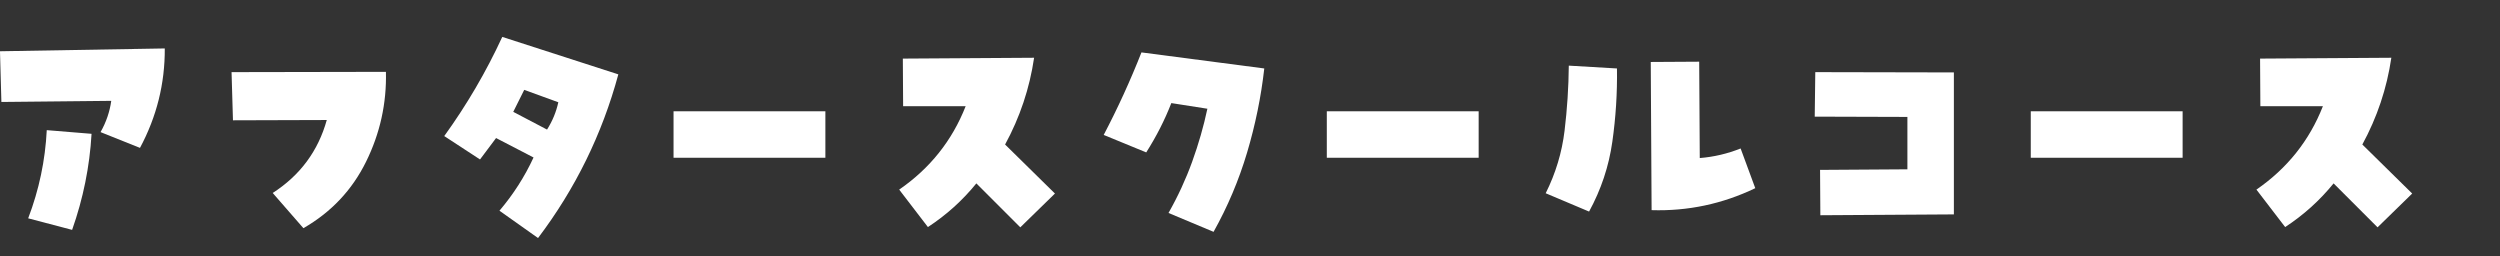 <svg viewBox="0 0 156 16" xmlns="http://www.w3.org/2000/svg"><rect x="0" y="0" width="156" height="16" fill="#333333" stroke="none"/><g fill="#fff"><path d="m6.943 6.293-6.856.07-.088-3.164 10.283-.176c.012 2.192-.504 4.26-1.547 6.205l-2.461-.984c.352-.621.574-1.271.668-1.951zm-2.443 8.051-2.742-.721c.68-1.781 1.066-3.615 1.16-5.502l2.795.229c-.117 2.039-.521 4.037-1.213 5.994z"/><path d="m17.016 12.042c1.711-1.101 2.836-2.619 3.375-4.553l-5.854.018-.088-3.006 9.633-.018c.047 1.969-.366 3.838-1.239 5.607-.873 1.77-2.177 3.152-3.911 4.148l-1.916-2.197z"/><path d="m33.574 14.854-2.408-1.705c.867-1.02 1.576-2.127 2.127-3.322l-2.338-1.213-1.002 1.336-2.232-1.459c1.406-1.945 2.613-4.008 3.621-6.188l7.242 2.338c-1.008 3.727-2.678 7.131-5.01 10.213zm-1.547-7.875 2.109 1.107c.34-.539.574-1.107.703-1.705l-2.127-.773z"/><path d="m51.504 6.944v2.9h-9.475v-2.9z"/><path d="m56.109 11.831c1.922-1.324 3.305-3.059 4.148-5.203h-3.902l-.018-2.971 8.191-.053c-.281 1.91-.885 3.715-1.81 5.414l3.111 3.059-2.162 2.109-2.742-2.742c-.867 1.067-1.875 1.975-3.023 2.725l-1.793-2.338z"/><path d="m73.09 6.434c-.41 1.055-.932 2.08-1.565 3.076l-2.654-1.09c.879-1.676 1.664-3.393 2.356-5.15l7.664 1.002c-.199 1.77-.557 3.519-1.072 5.247-.516 1.729-1.213 3.378-2.092 4.948l-2.812-1.178c.586-1.031 1.078-2.098 1.477-3.199.398-1.101.715-2.203.949-3.305l-2.25-.352z"/><path d="m92.268 6.944v2.9h-9.475v-2.9z"/><path d="m96.451 12.059c.621-1.242 1.014-2.543 1.178-3.902.164-1.359.252-2.713.264-4.061l3.006.176c.023 1.524-.073 3.05-.29 4.579s-.7 2.979-1.45 4.351l-2.707-1.143zm9.615-2.197c.879-.07 1.728-.27 2.549-.598l.914 2.478c-2.051.984-4.207 1.441-6.469 1.371l-.053-9.246 3.023-.018.035 6.012z"/><path d="m119.022 10.565v-3.269l-5.783-.018.035-2.777 8.648.018v8.859l-8.332.053-.018-2.83z"/><path d="m136.195 6.944v2.9h-9.475v-2.9z"/><path d="m140.801 11.831c1.922-1.324 3.305-3.059 4.148-5.203h-3.902l-.018-2.971 8.191-.053c-.281 1.91-.885 3.715-1.81 5.414l3.111 3.059-2.162 2.109-2.742-2.742c-.867 1.067-1.875 1.975-3.023 2.725l-1.793-2.338z"/></g><path d="m0 0h156v16h-156z" fill="none"/></svg>